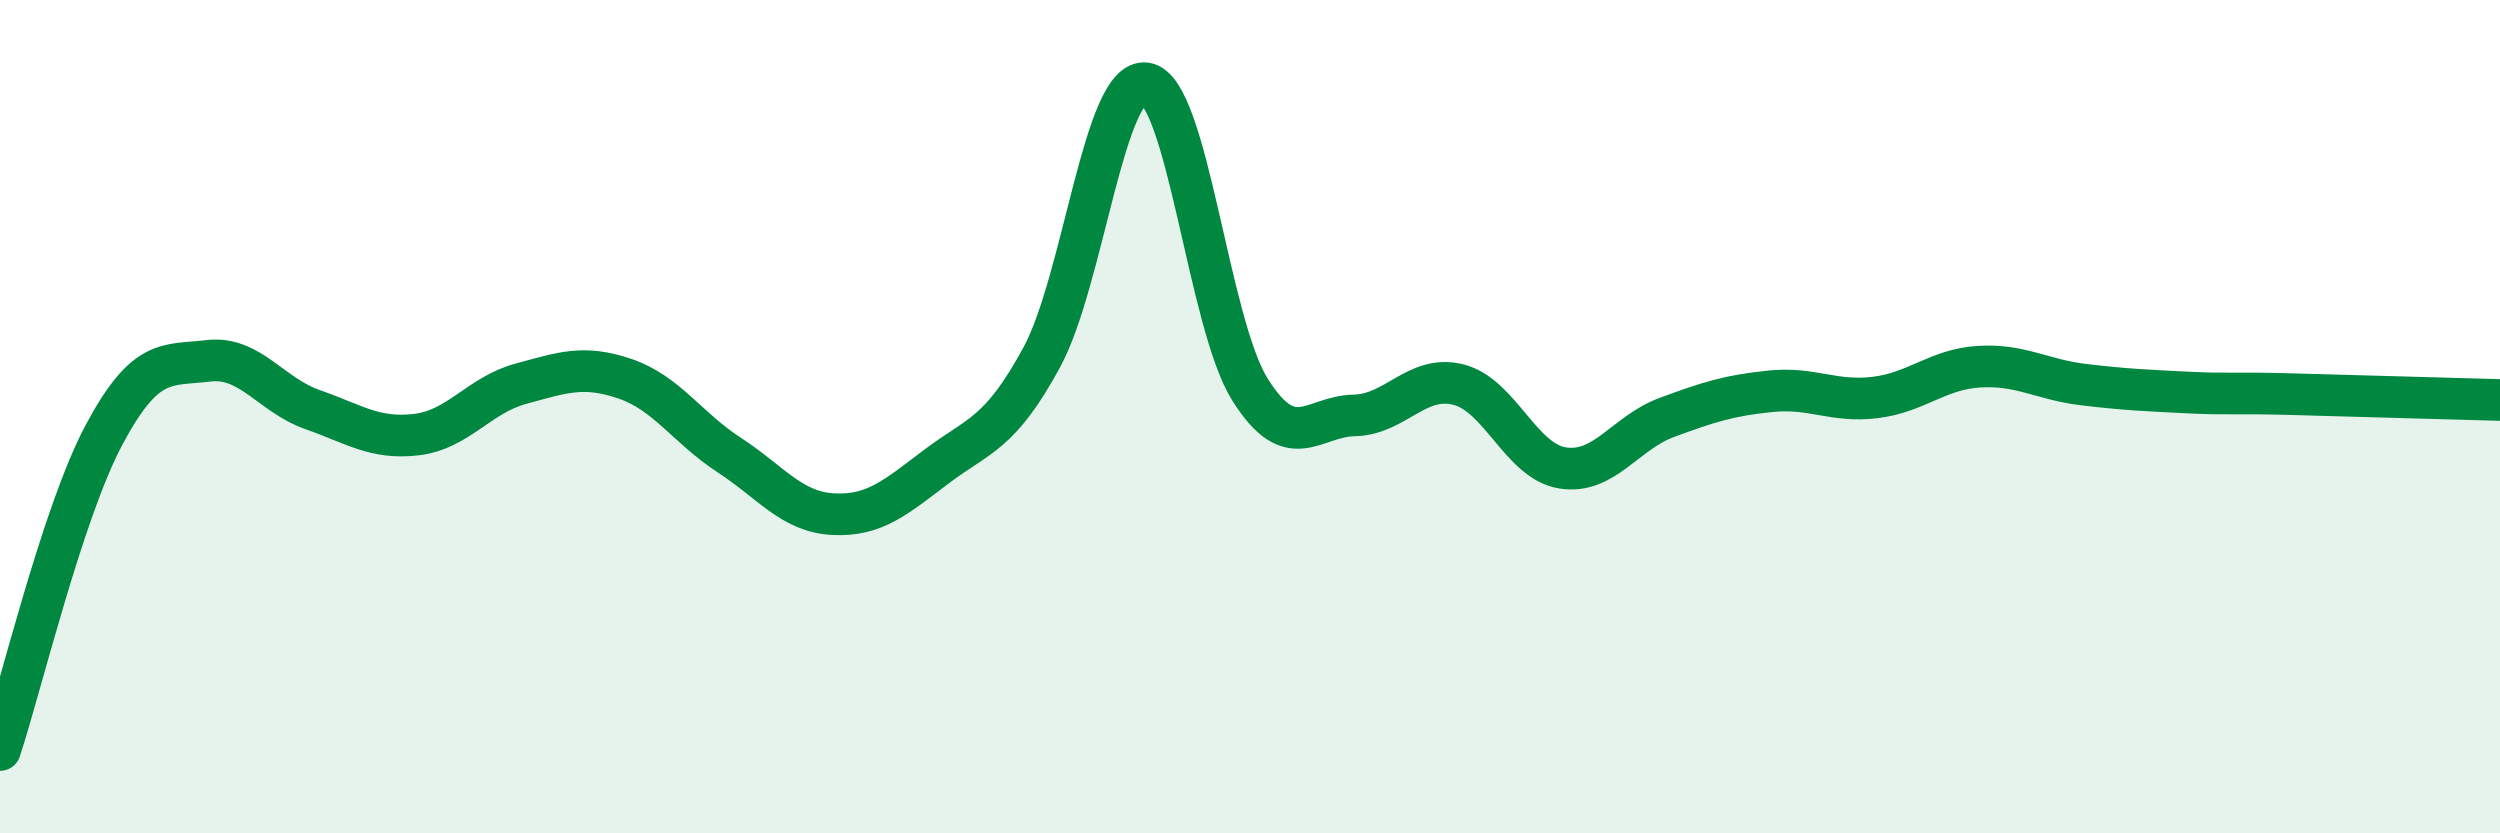 
    <svg width="60" height="20" viewBox="0 0 60 20" xmlns="http://www.w3.org/2000/svg">
      <path
        d="M 0,18 C 0.5,16.49 1.5,12.3 2.5,10.43 C 3.5,8.56 4,8.78 5,8.66 C 6,8.54 6.5,9.48 7.5,9.83 C 8.5,10.18 9,10.55 10,10.43 C 11,10.31 11.5,9.48 12.5,9.21 C 13.5,8.94 14,8.75 15,9.09 C 16,9.43 16.5,10.27 17.5,10.92 C 18.5,11.57 19,12.29 20,12.34 C 21,12.39 21.5,11.93 22.5,11.18 C 23.5,10.43 24,10.42 25,8.58 C 26,6.74 26.5,1.85 27.5,2 C 28.5,2.15 29,7.76 30,9.35 C 31,10.94 31.5,9.99 32.5,9.97 C 33.5,9.95 34,8.98 35,9.23 C 36,9.48 36.5,11.07 37.5,11.23 C 38.5,11.39 39,10.39 40,10.02 C 41,9.65 41.5,9.49 42.5,9.39 C 43.5,9.29 44,9.66 45,9.54 C 46,9.42 46.5,8.86 47.5,8.8 C 48.5,8.74 49,9.11 50,9.23 C 51,9.35 51.5,9.37 52.5,9.42 C 53.5,9.47 53.5,9.42 55,9.46 C 56.5,9.5 59,9.57 60,9.6L60 20L0 20Z"
        fill="#008740"
        opacity="0.1"
        stroke-linecap="round"
        stroke-linejoin="round"
      />
      <path
        d="M 0,18 C 0.5,16.49 1.5,12.3 2.5,10.43 C 3.5,8.56 4,8.78 5,8.66 C 6,8.54 6.5,9.48 7.5,9.83 C 8.5,10.18 9,10.55 10,10.43 C 11,10.31 11.5,9.48 12.5,9.21 C 13.5,8.94 14,8.75 15,9.09 C 16,9.43 16.5,10.27 17.5,10.92 C 18.5,11.57 19,12.29 20,12.34 C 21,12.39 21.5,11.93 22.5,11.18 C 23.5,10.43 24,10.42 25,8.58 C 26,6.74 26.5,1.85 27.5,2 C 28.5,2.15 29,7.76 30,9.35 C 31,10.94 31.5,9.99 32.5,9.97 C 33.5,9.95 34,8.98 35,9.23 C 36,9.48 36.5,11.07 37.5,11.23 C 38.5,11.39 39,10.39 40,10.02 C 41,9.65 41.5,9.49 42.5,9.39 C 43.5,9.29 44,9.66 45,9.54 C 46,9.42 46.5,8.86 47.5,8.8 C 48.5,8.74 49,9.11 50,9.23 C 51,9.35 51.5,9.37 52.5,9.42 C 53.5,9.47 53.5,9.42 55,9.46 C 56.5,9.5 59,9.57 60,9.6"
        stroke="#008740"
        stroke-width="1"
        fill="none"
        stroke-linecap="round"
        stroke-linejoin="round"
      />
    </svg>
  